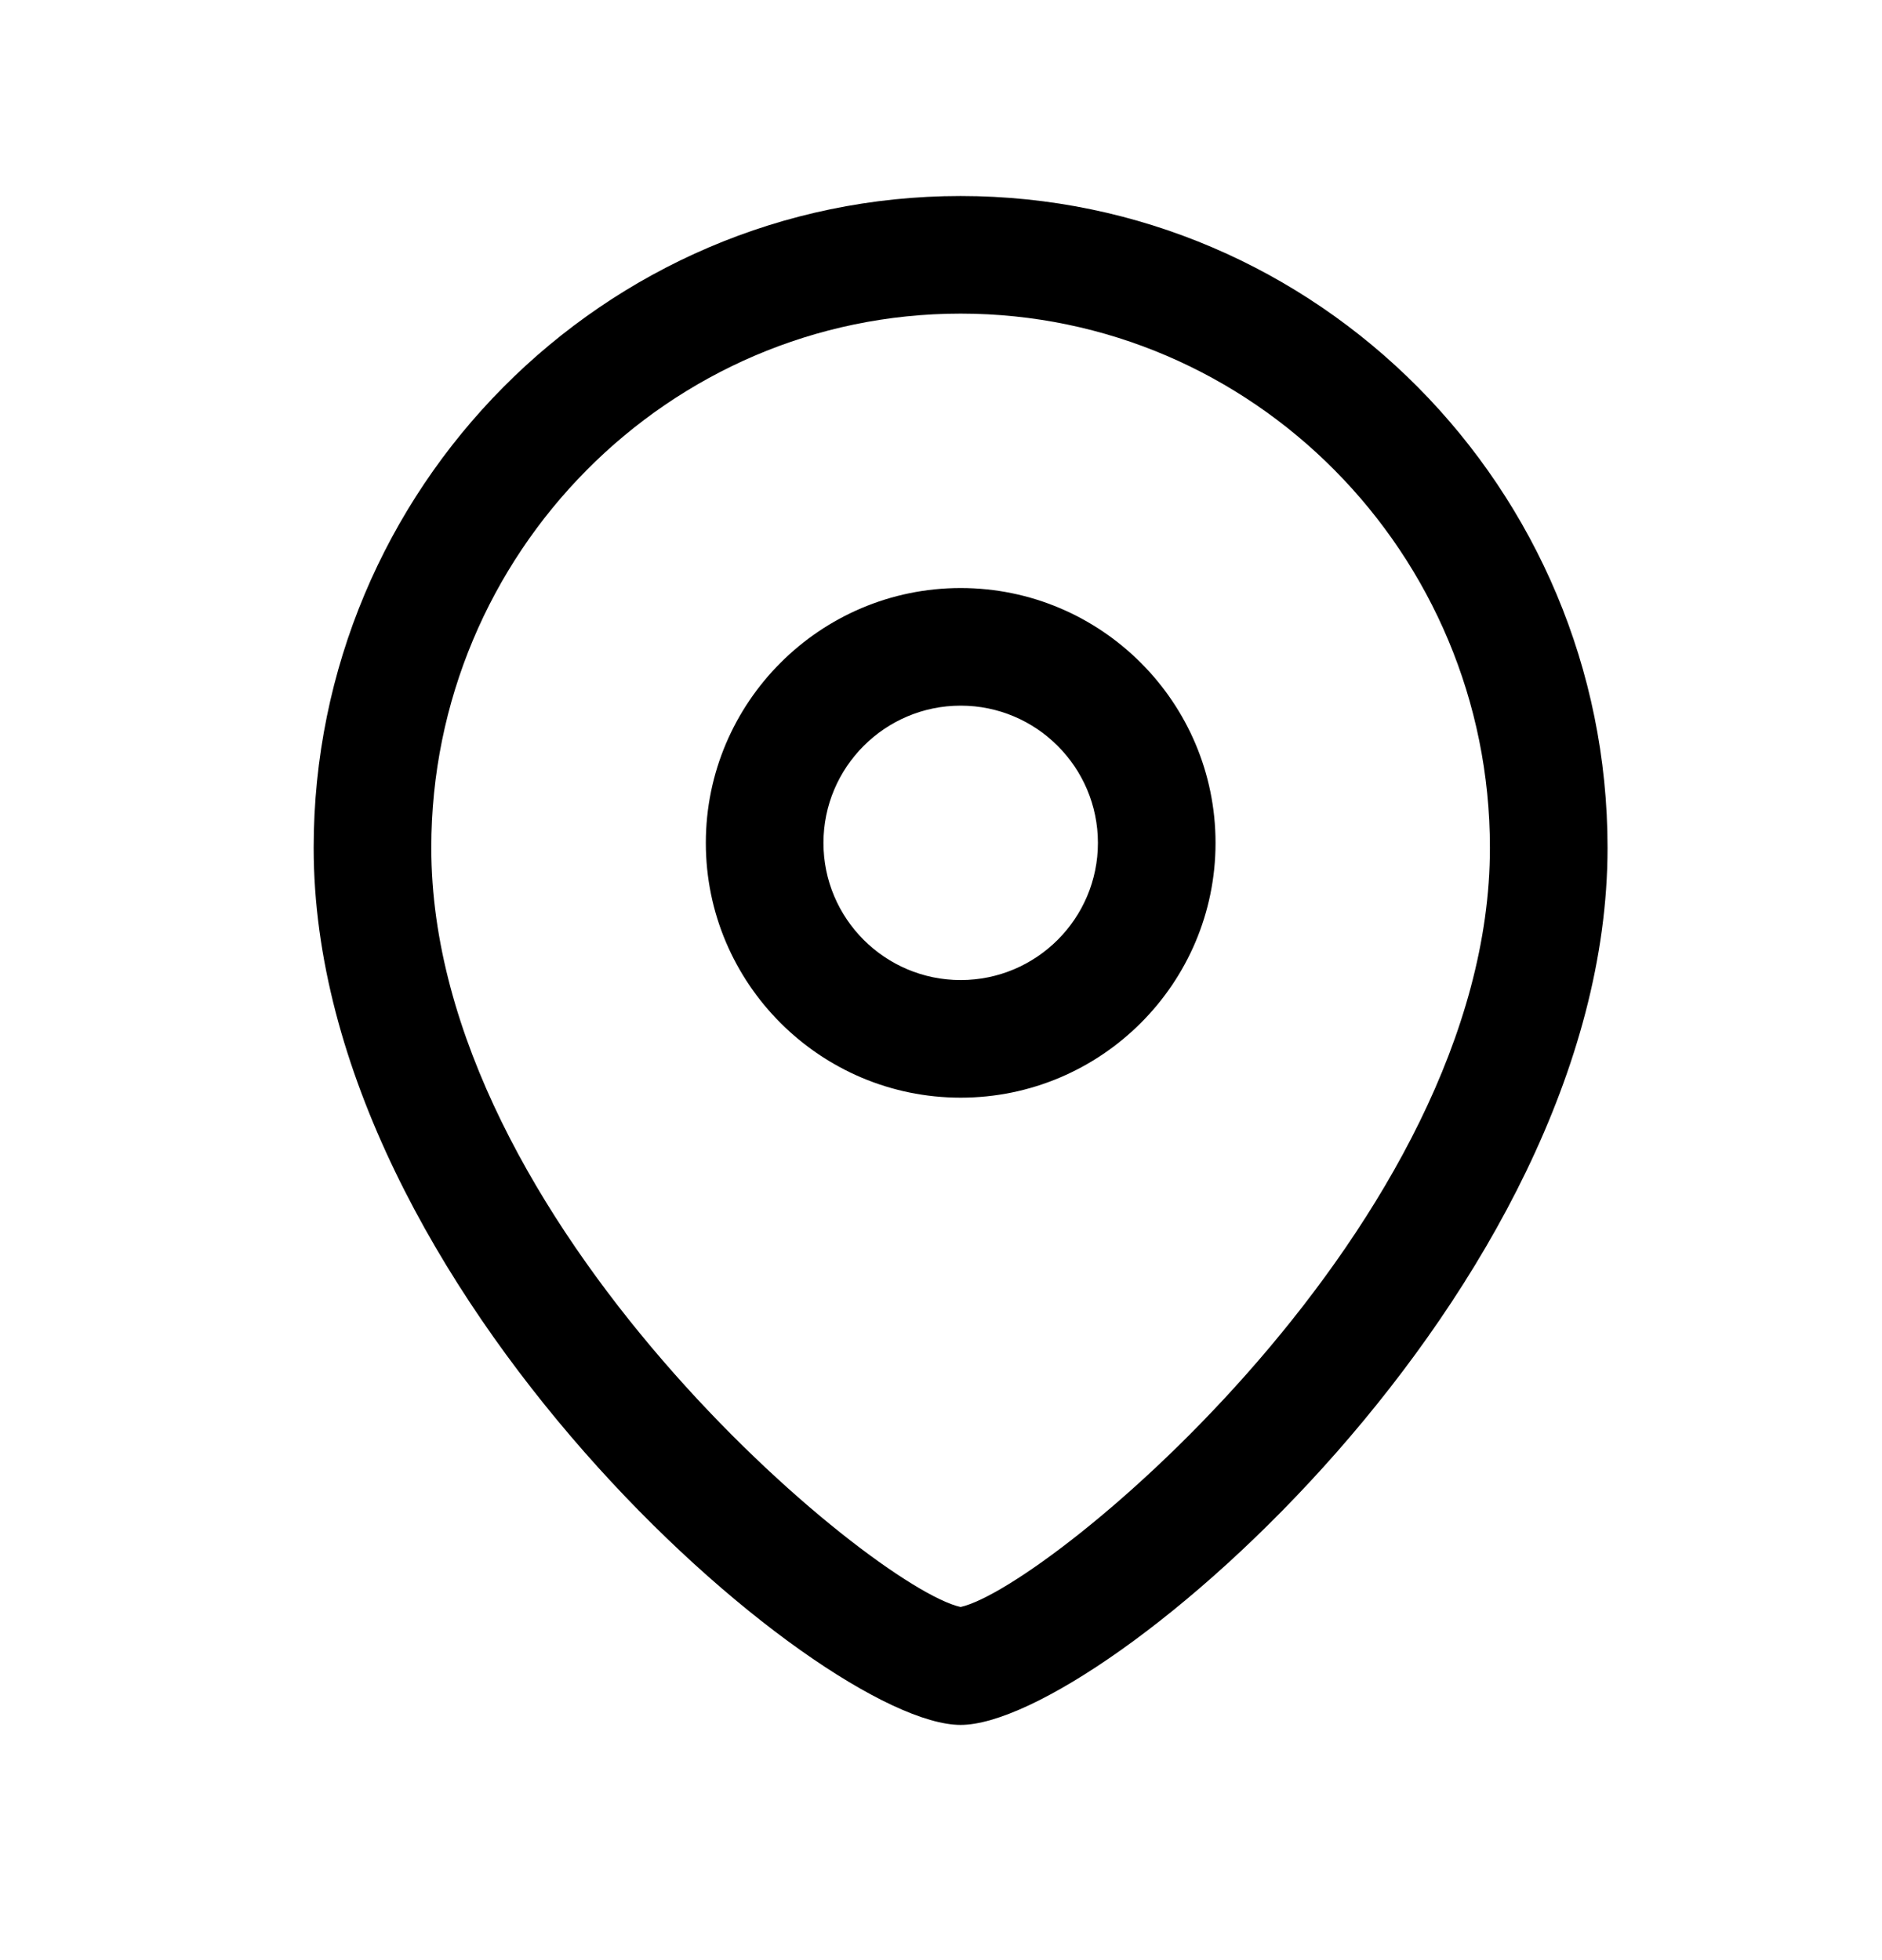 <svg width="24" height="25" viewBox="0 0 24 25" fill="none" xmlns="http://www.w3.org/2000/svg">
<g id="Location">
<g id="Iconly/Light-Outline/Location">
<g id="Location_2">
<path id="Combined-Shape" fill-rule="evenodd" clip-rule="evenodd" d="M12.25 2.5C16.799 2.5 20.5 6.229 20.5 10.813C20.5 16.448 14.044 22 12.25 22C10.456 22 4 16.448 4 10.813C4 6.229 7.701 2.5 12.25 2.5ZM12.25 4C8.528 4 5.5 7.057 5.5 10.813C5.5 15.592 11.124 20.248 12.25 20.496C13.376 20.247 19 15.591 19 10.813C19 7.057 15.972 4 12.25 4ZM12.251 7.5C14.043 7.5 15.501 8.958 15.501 10.751C15.501 12.543 14.043 14 12.251 14C10.459 14 9.001 12.543 9.001 10.751C9.001 8.958 10.459 7.5 12.251 7.5ZM12.251 9C11.286 9 10.501 9.785 10.501 10.751C10.501 11.716 11.286 12.5 12.251 12.5C13.216 12.5 14.001 11.716 14.001 10.751C14.001 9.785 13.216 9 12.251 9Z" fill="black"/>
</g>
</g>
</g>
</svg>
